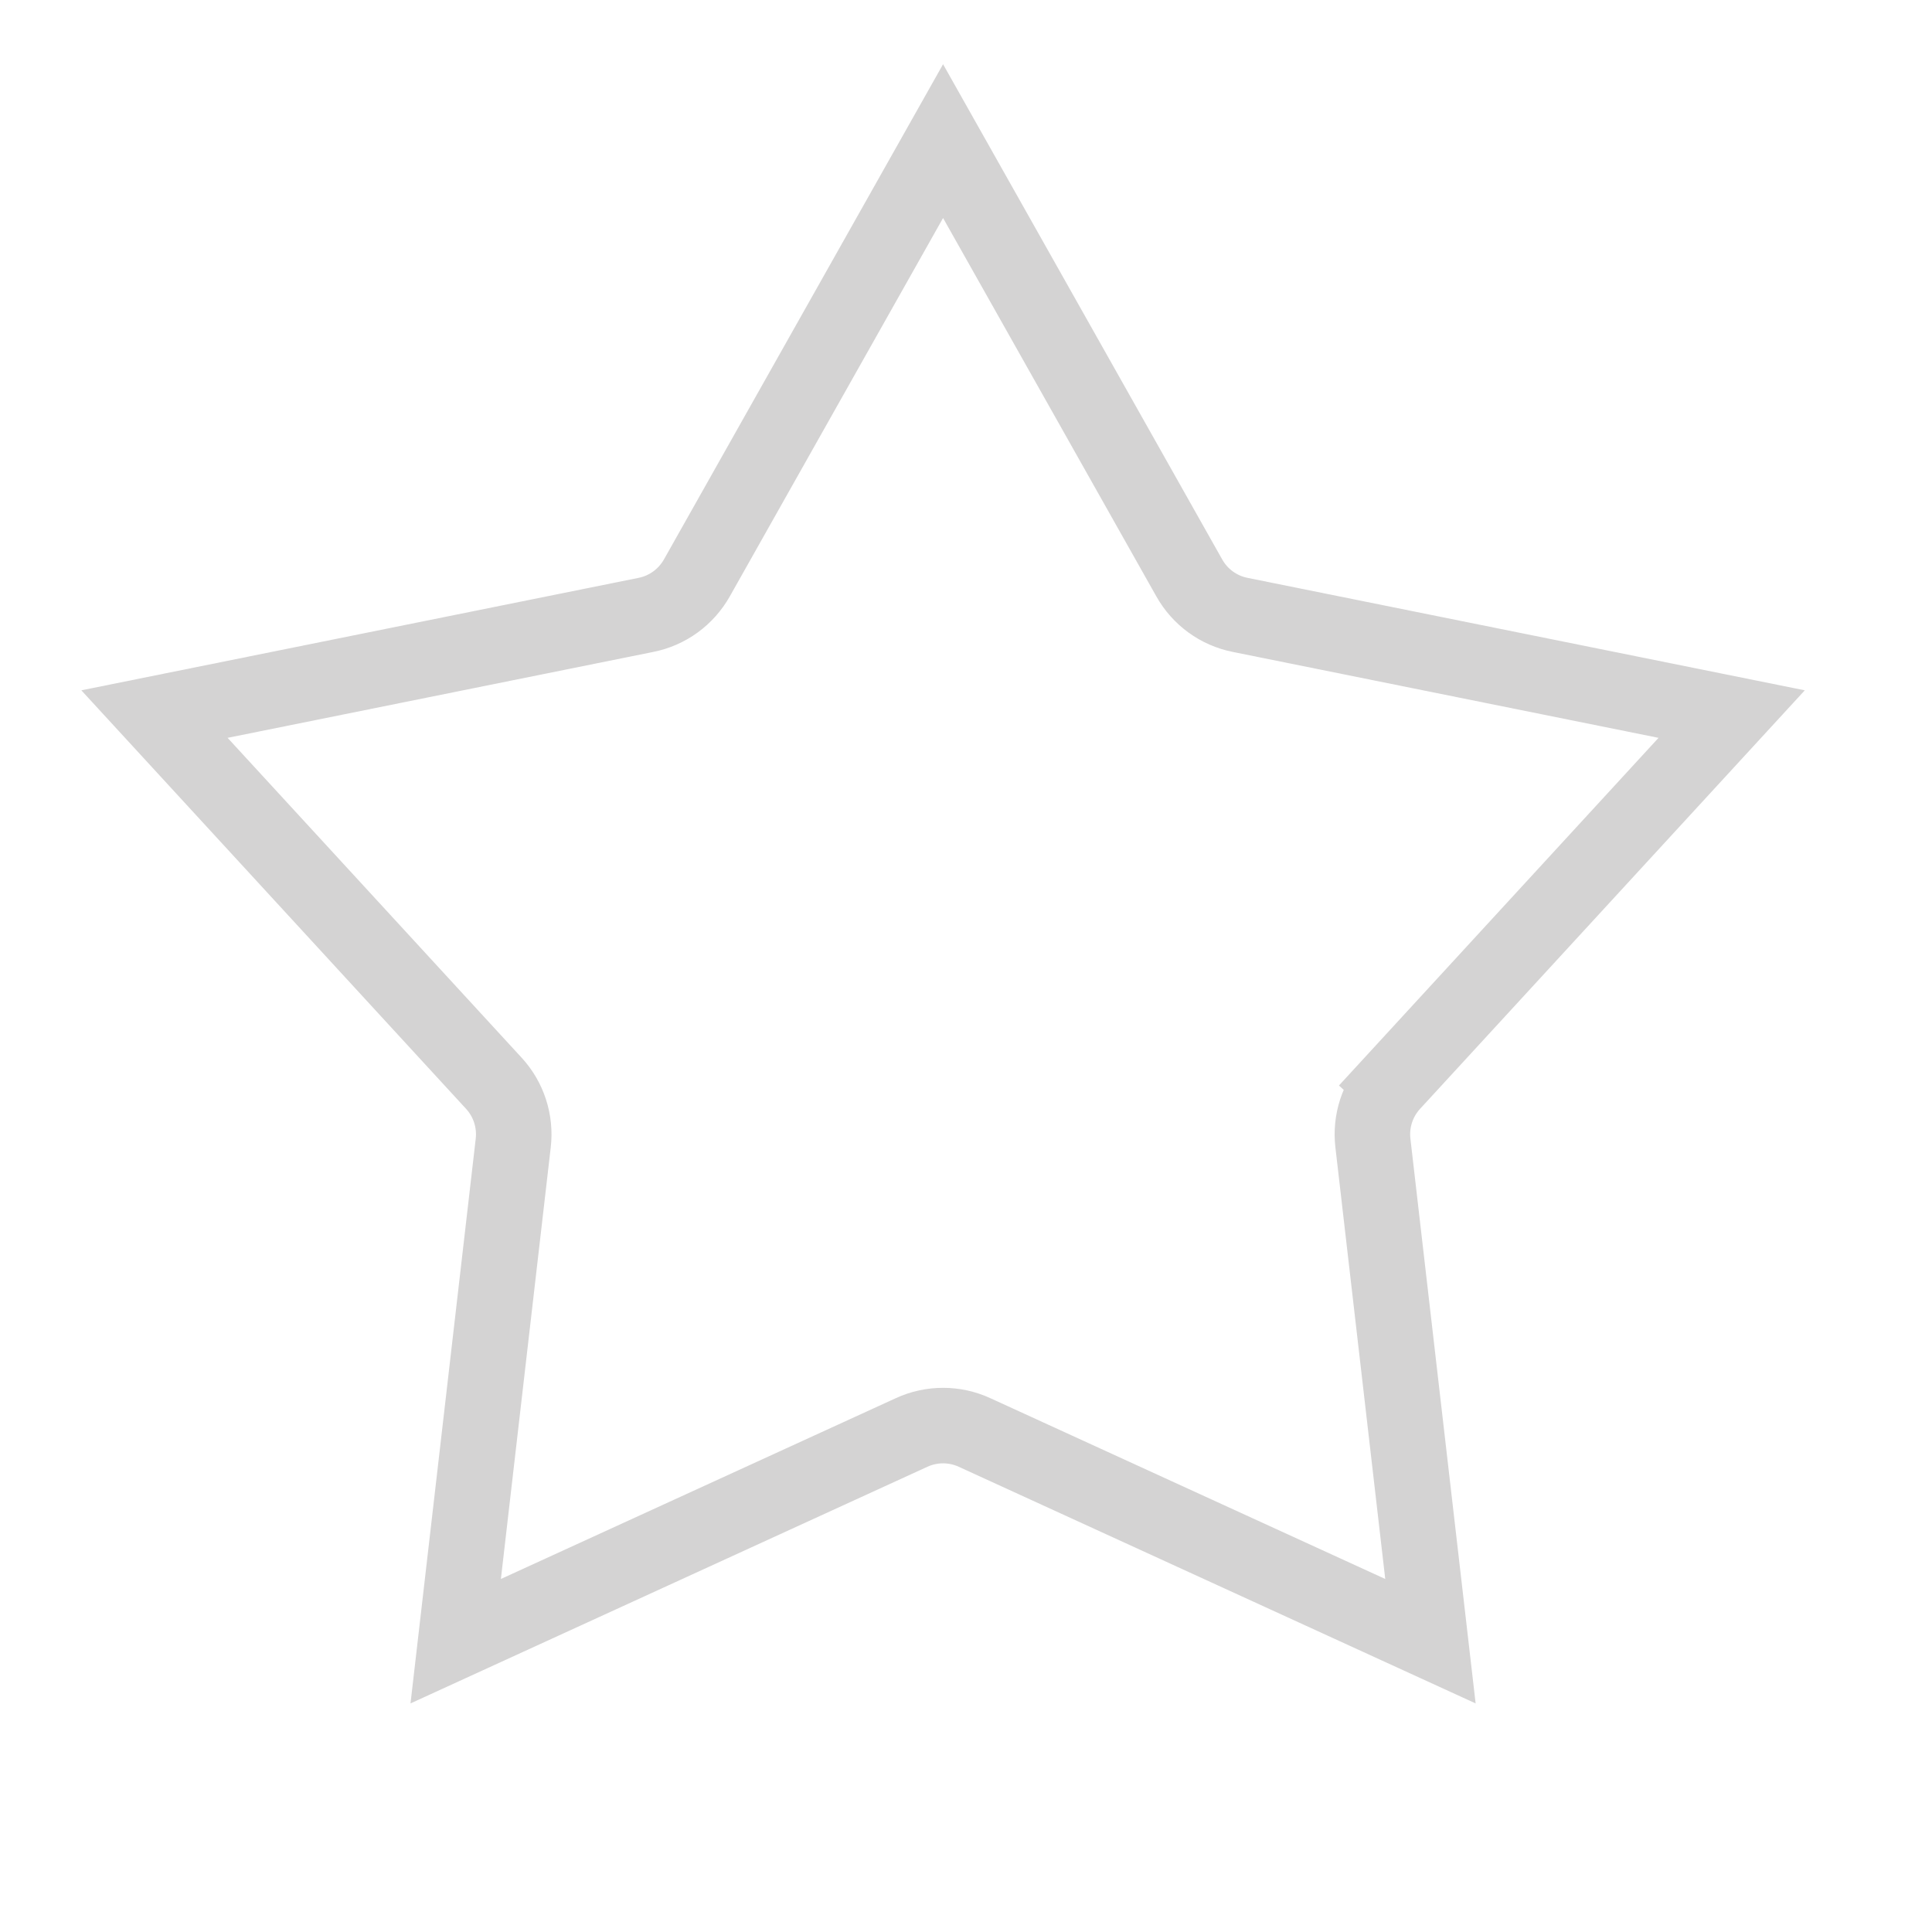 <svg width="23" height="23" viewBox="0 0 23 23" fill="none" xmlns="http://www.w3.org/2000/svg">
<path d="M16.575 12.896L16.899 13.194L16.575 12.896C16.398 13.088 16.314 13.348 16.344 13.607L17.029 19.538L11.601 17.053C11.364 16.944 11.09 16.944 10.853 17.053L5.425 19.538L6.11 13.607C6.14 13.348 6.056 13.088 5.879 12.896L1.839 8.501L7.69 7.32C7.947 7.269 8.167 7.108 8.296 6.88L11.227 1.68L14.158 6.88C14.286 7.108 14.507 7.269 14.763 7.32L20.615 8.501L16.575 12.896Z" stroke="#D4D3D3" stroke-width="0.899"/>
</svg>
